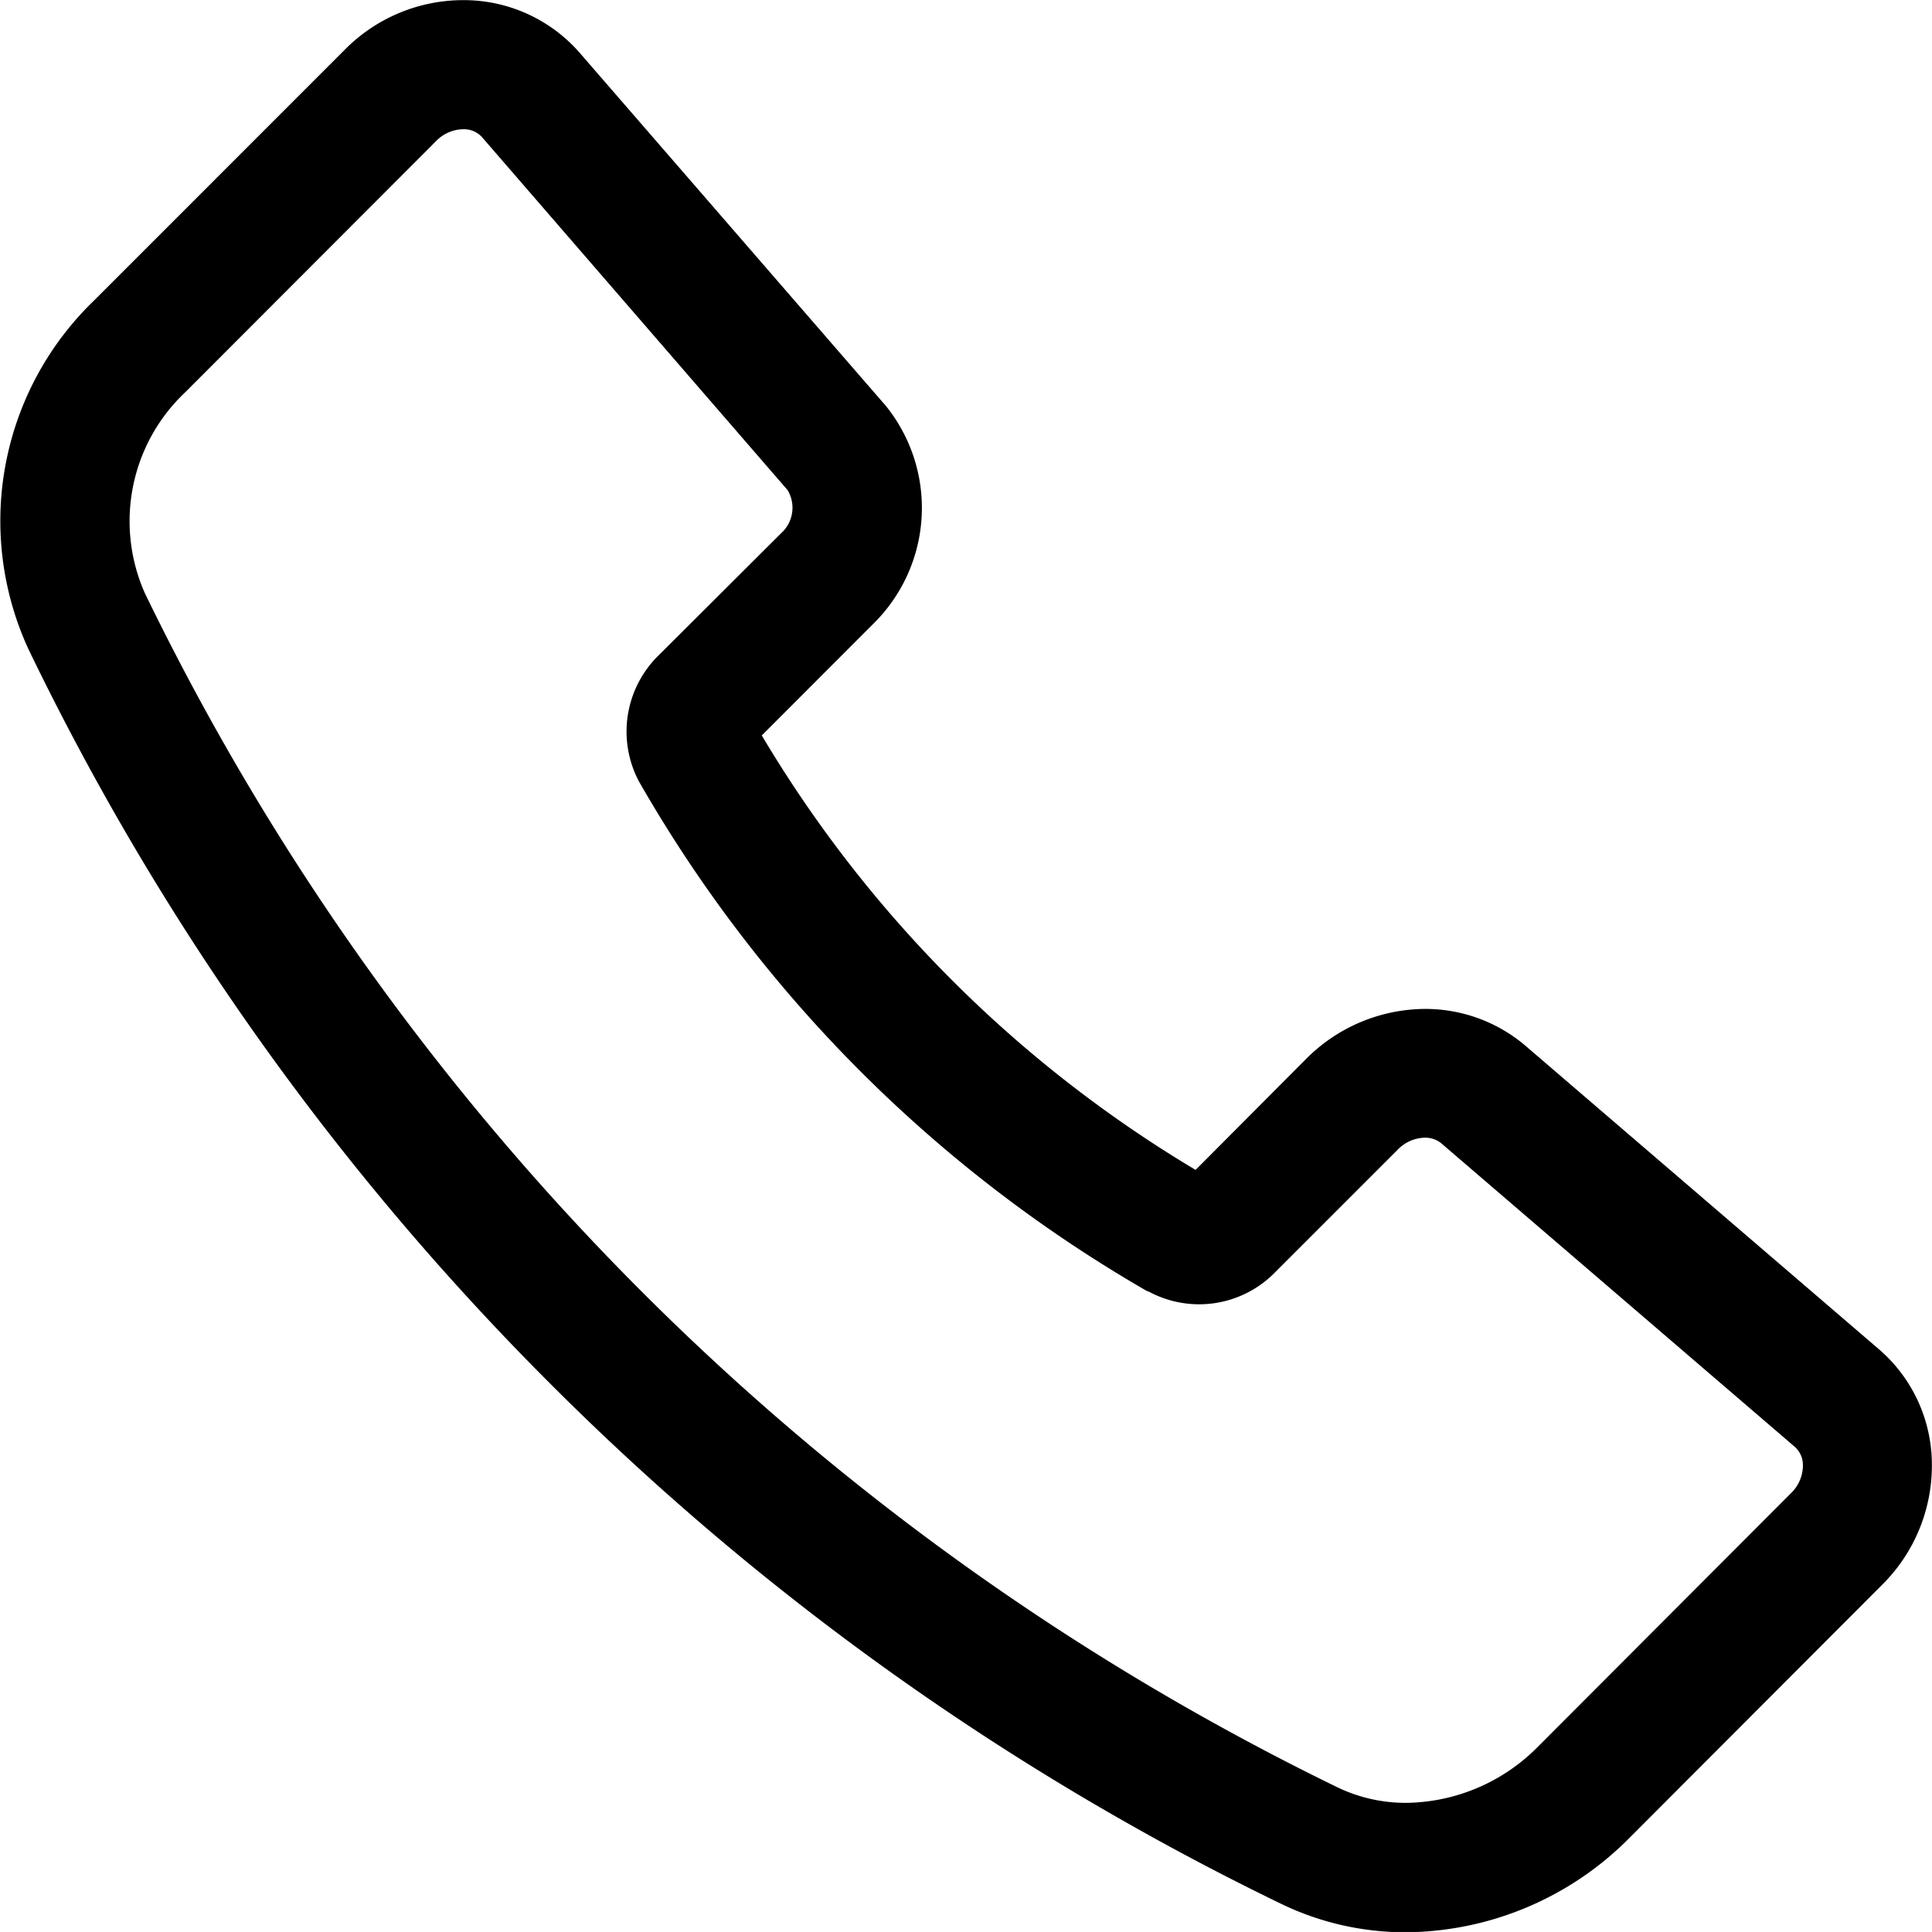 <svg xmlns="http://www.w3.org/2000/svg" width="29.932" height="29.931" viewBox="0 0 29.932 29.931"><path d="M9.172,2a2.383,2.383,0,0,1,1.805.814l4.7,5.42.029.032a2.518,2.518,0,0,1-.188,3.406l-1.718,1.72a19.351,19.351,0,0,0,6.721,6.731L22.237,18.4a2.615,2.615,0,0,1,1.835-.771,2.393,2.393,0,0,1,1.56.571l5.474,4.7a2.358,2.358,0,0,1,.821,1.72,2.6,2.6,0,0,1-.769,1.93l-3.921,3.928a4.923,4.923,0,0,1-3.45,1.456,4.415,4.415,0,0,1-1.946-.443A41.688,41.688,0,0,1,10.5,23.412a41.689,41.689,0,0,1-8.06-11.354,4.743,4.743,0,0,1,1.011-5.4L7.338,2.77A2.579,2.579,0,0,1,9.172,2ZM14.2,9.591l-.014-.016L9.465,4.122A.379.379,0,0,0,9.172,4a.6.6,0,0,0-.418.184L4.868,8.075a2.745,2.745,0,0,0-.626,3.112,39.95,39.95,0,0,0,18.474,18.5,2.432,2.432,0,0,0,1.073.242,2.91,2.91,0,0,0,2.035-.869l3.921-3.928a.6.6,0,0,0,.185-.44.378.378,0,0,0-.126-.279l-5.474-4.7a.392.392,0,0,0-.257-.089.6.6,0,0,0-.419.184l-1.9,1.9a1.645,1.645,0,0,1-1.959.3L19.768,22a21.352,21.352,0,0,1-7.853-7.864l-.014-.024a1.651,1.651,0,0,1,.3-1.96L14.1,10.259A.531.531,0,0,0,14.2,9.591Z" transform="translate(-1.998 -1.998)"/></svg>
